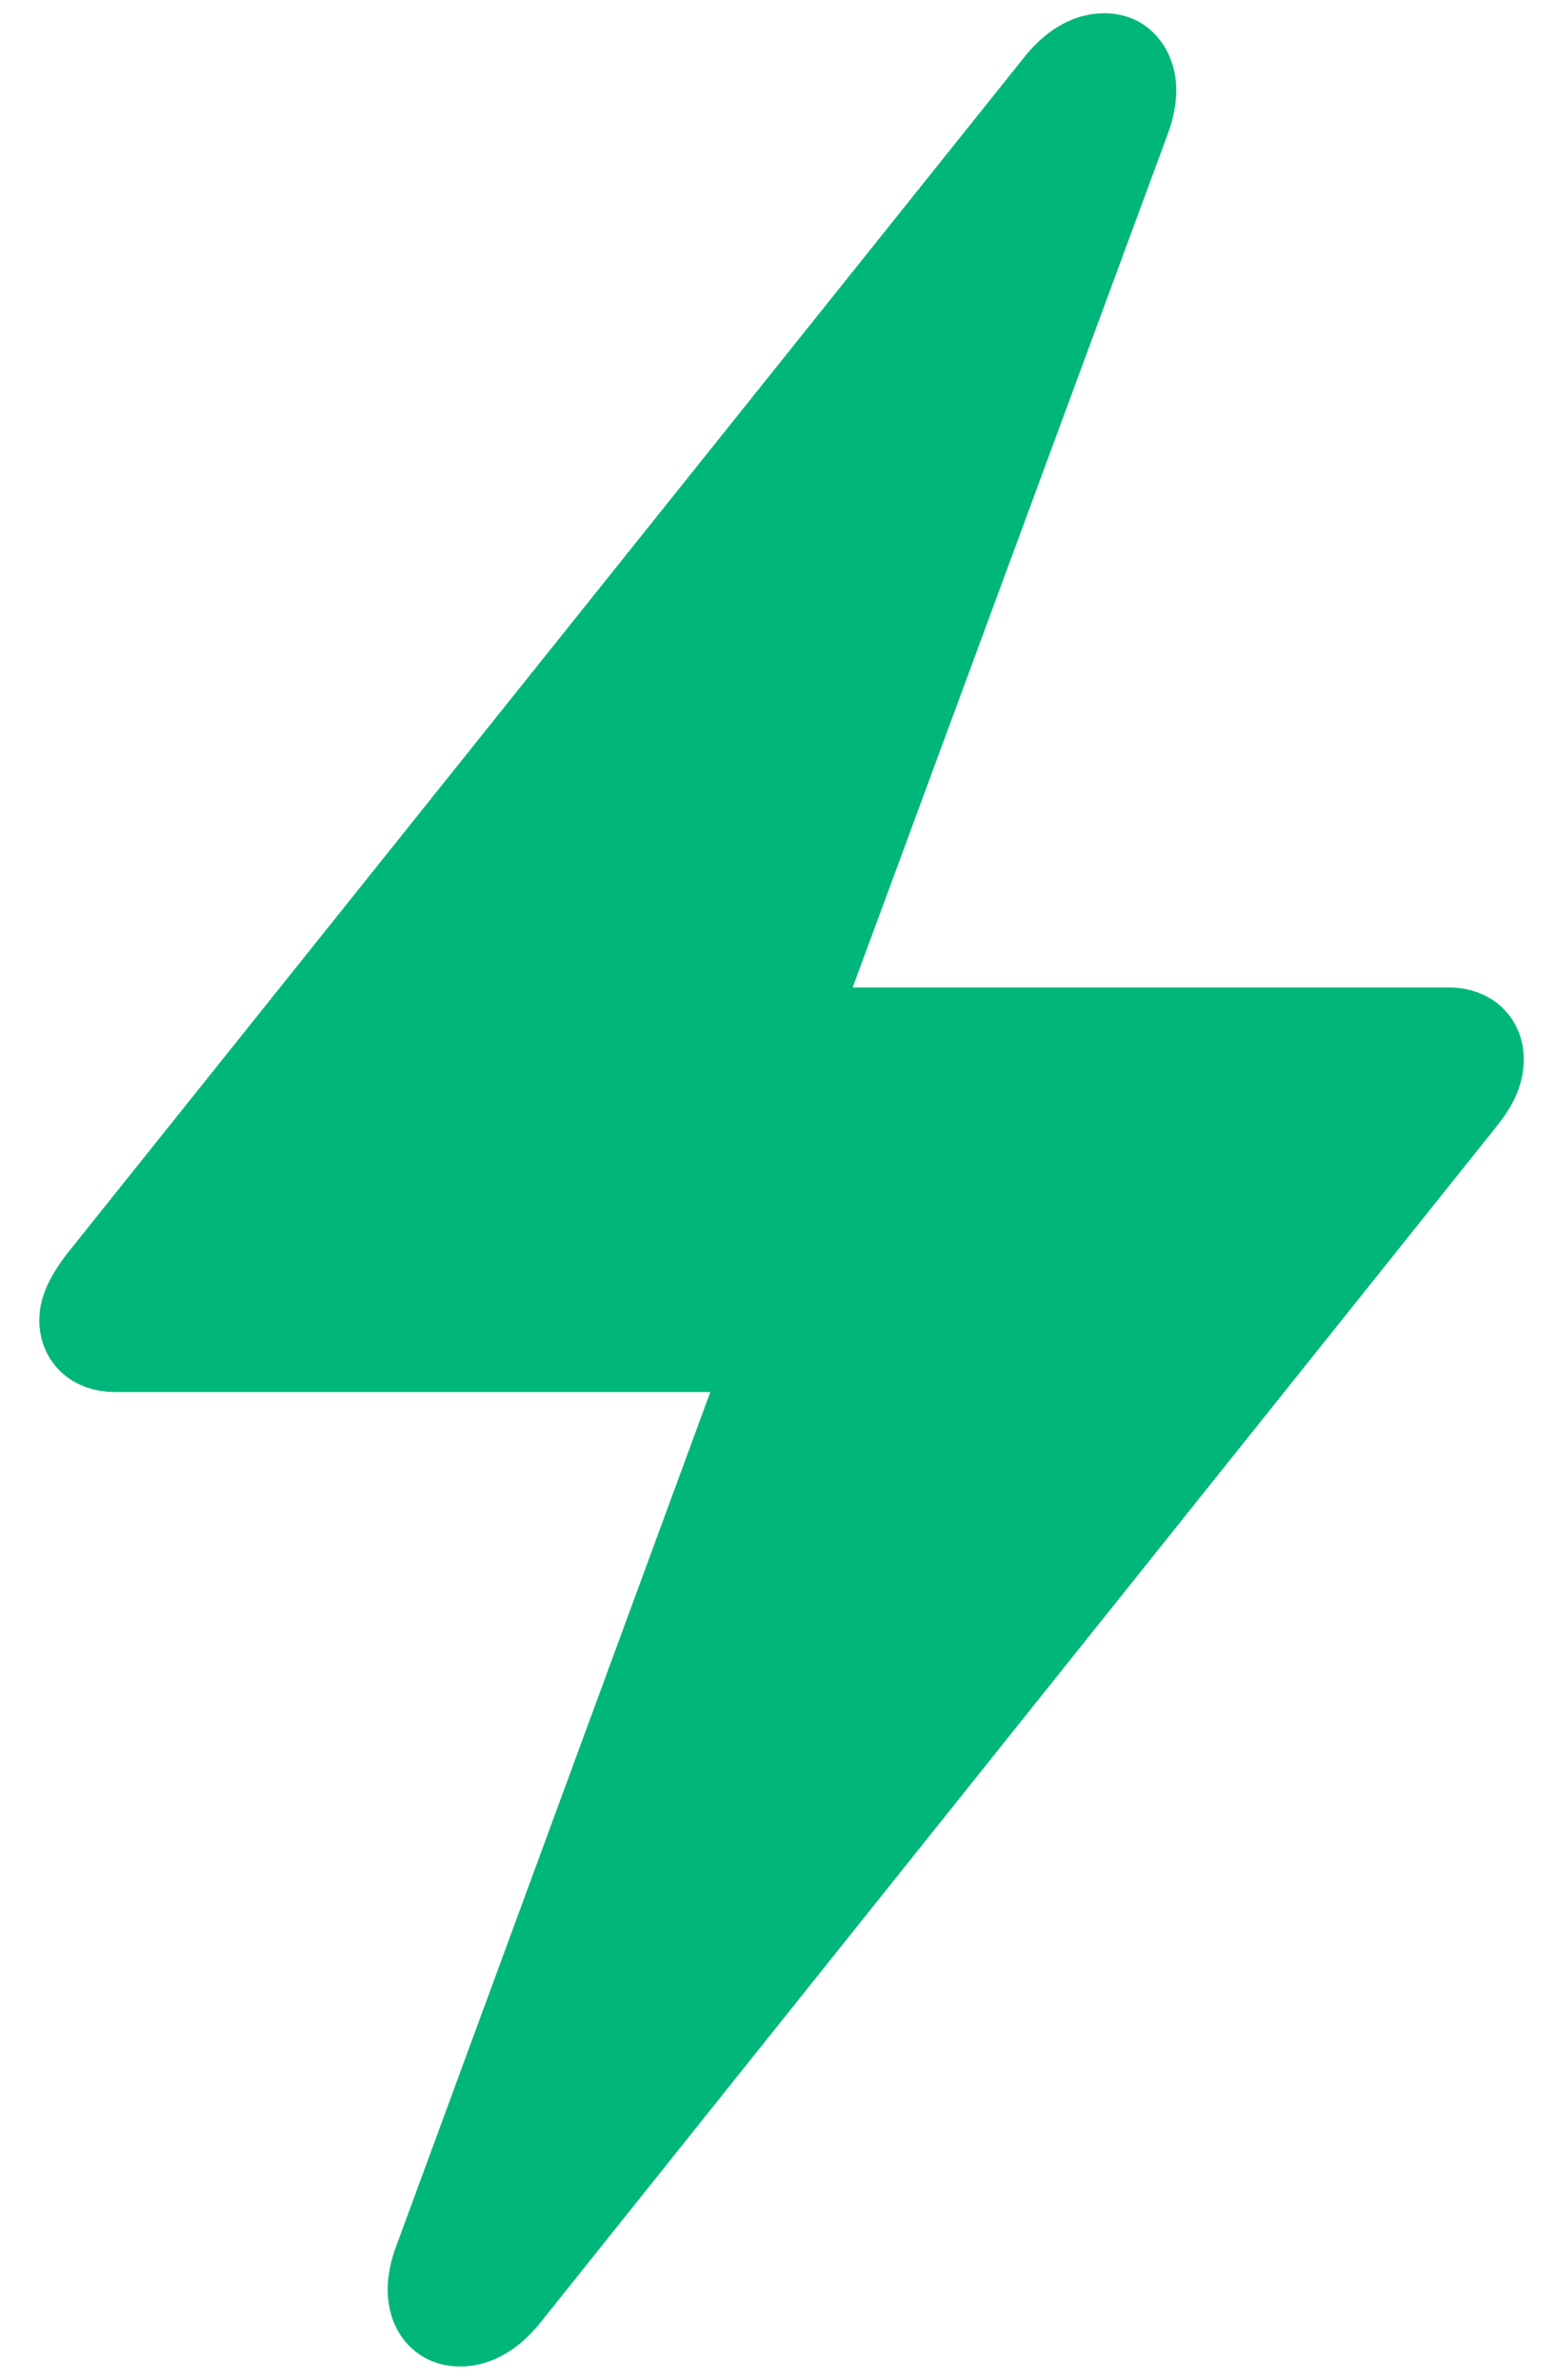 <svg width="17" height="26" viewBox="0 0 17 26" fill="none" xmlns="http://www.w3.org/2000/svg">
<path d="M11.582 0.936C11.858 0.591 12.108 0.627 12.198 0.674C12.275 0.715 12.441 0.877 12.289 1.291L8.847 10.615L8.599 11.289H15.831C16.047 11.289 16.148 11.419 16.148 11.571C16.148 11.685 16.11 11.808 15.961 11.993L15.959 11.996L5.508 25.071C5.234 25.408 4.982 25.375 4.887 25.325C4.831 25.295 4.781 25.242 4.755 25.156C4.728 25.069 4.719 24.922 4.799 24.71L4.801 24.706L8.23 15.381L8.478 14.709H1.258C1.026 14.709 0.929 14.575 0.929 14.426C0.929 14.337 0.965 14.214 1.135 13.995L11.582 0.936Z" fill="#00B67A" stroke="#00B67A"/>
</svg>

